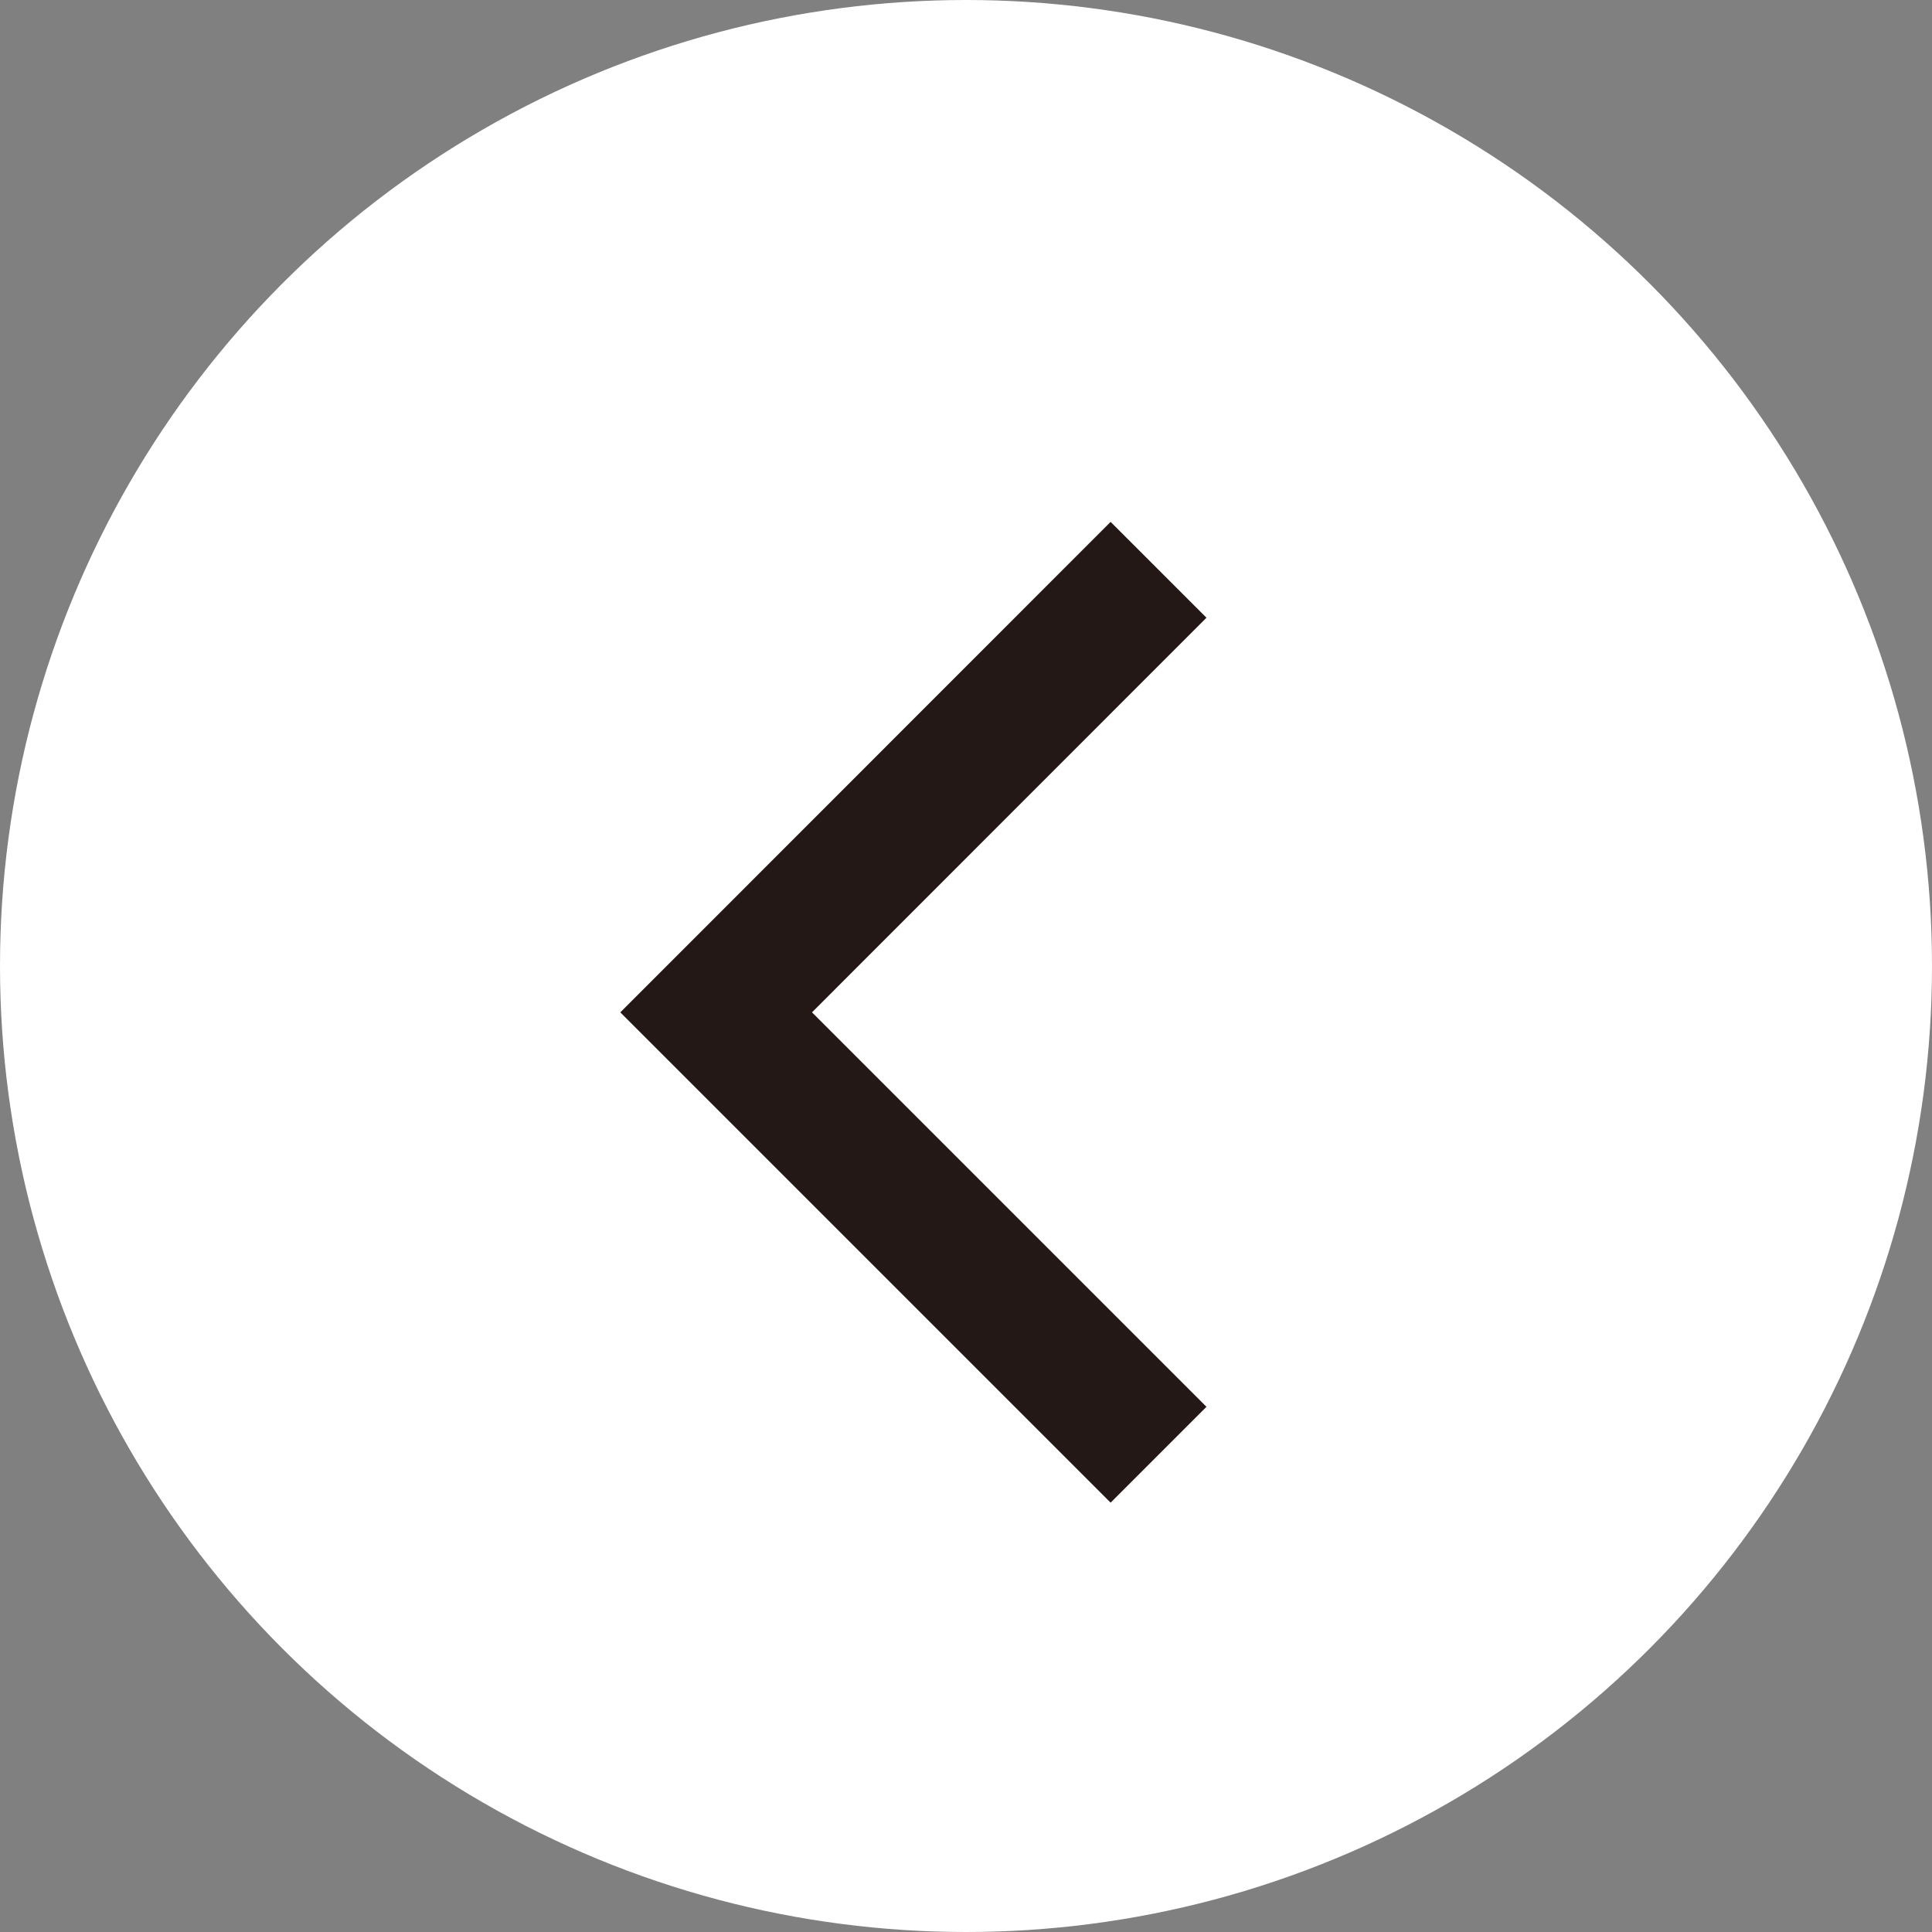 <?xml version="1.0" encoding="UTF-8"?>
<svg id="_レイヤー_2" data-name="レイヤー 2" xmlns="http://www.w3.org/2000/svg" viewBox="0 0 11.63 11.63">
  <rect x="0" y="0" width="11.63" height="11.63" fill="#808080" stroke="none"/>
  <defs>
    <style>
      .cls-1 {
        fill: #fff;
      }

      .cls-2 {
        fill: none;
        stroke: #231815;
        stroke-miterlimit: 10;
        stroke-width: .816px;
      }
    </style>
  </defs>
  <g id="_レイヤー_1-2" data-name="レイヤー 1">
    <g>
      <circle class="cls-1" cx="5.815" cy="5.815" r="5.815"/>
      <polyline class="cls-2" points="6.974 8.757 4.311 6.094 6.974 3.43"/>
    </g>
  </g>
</svg>